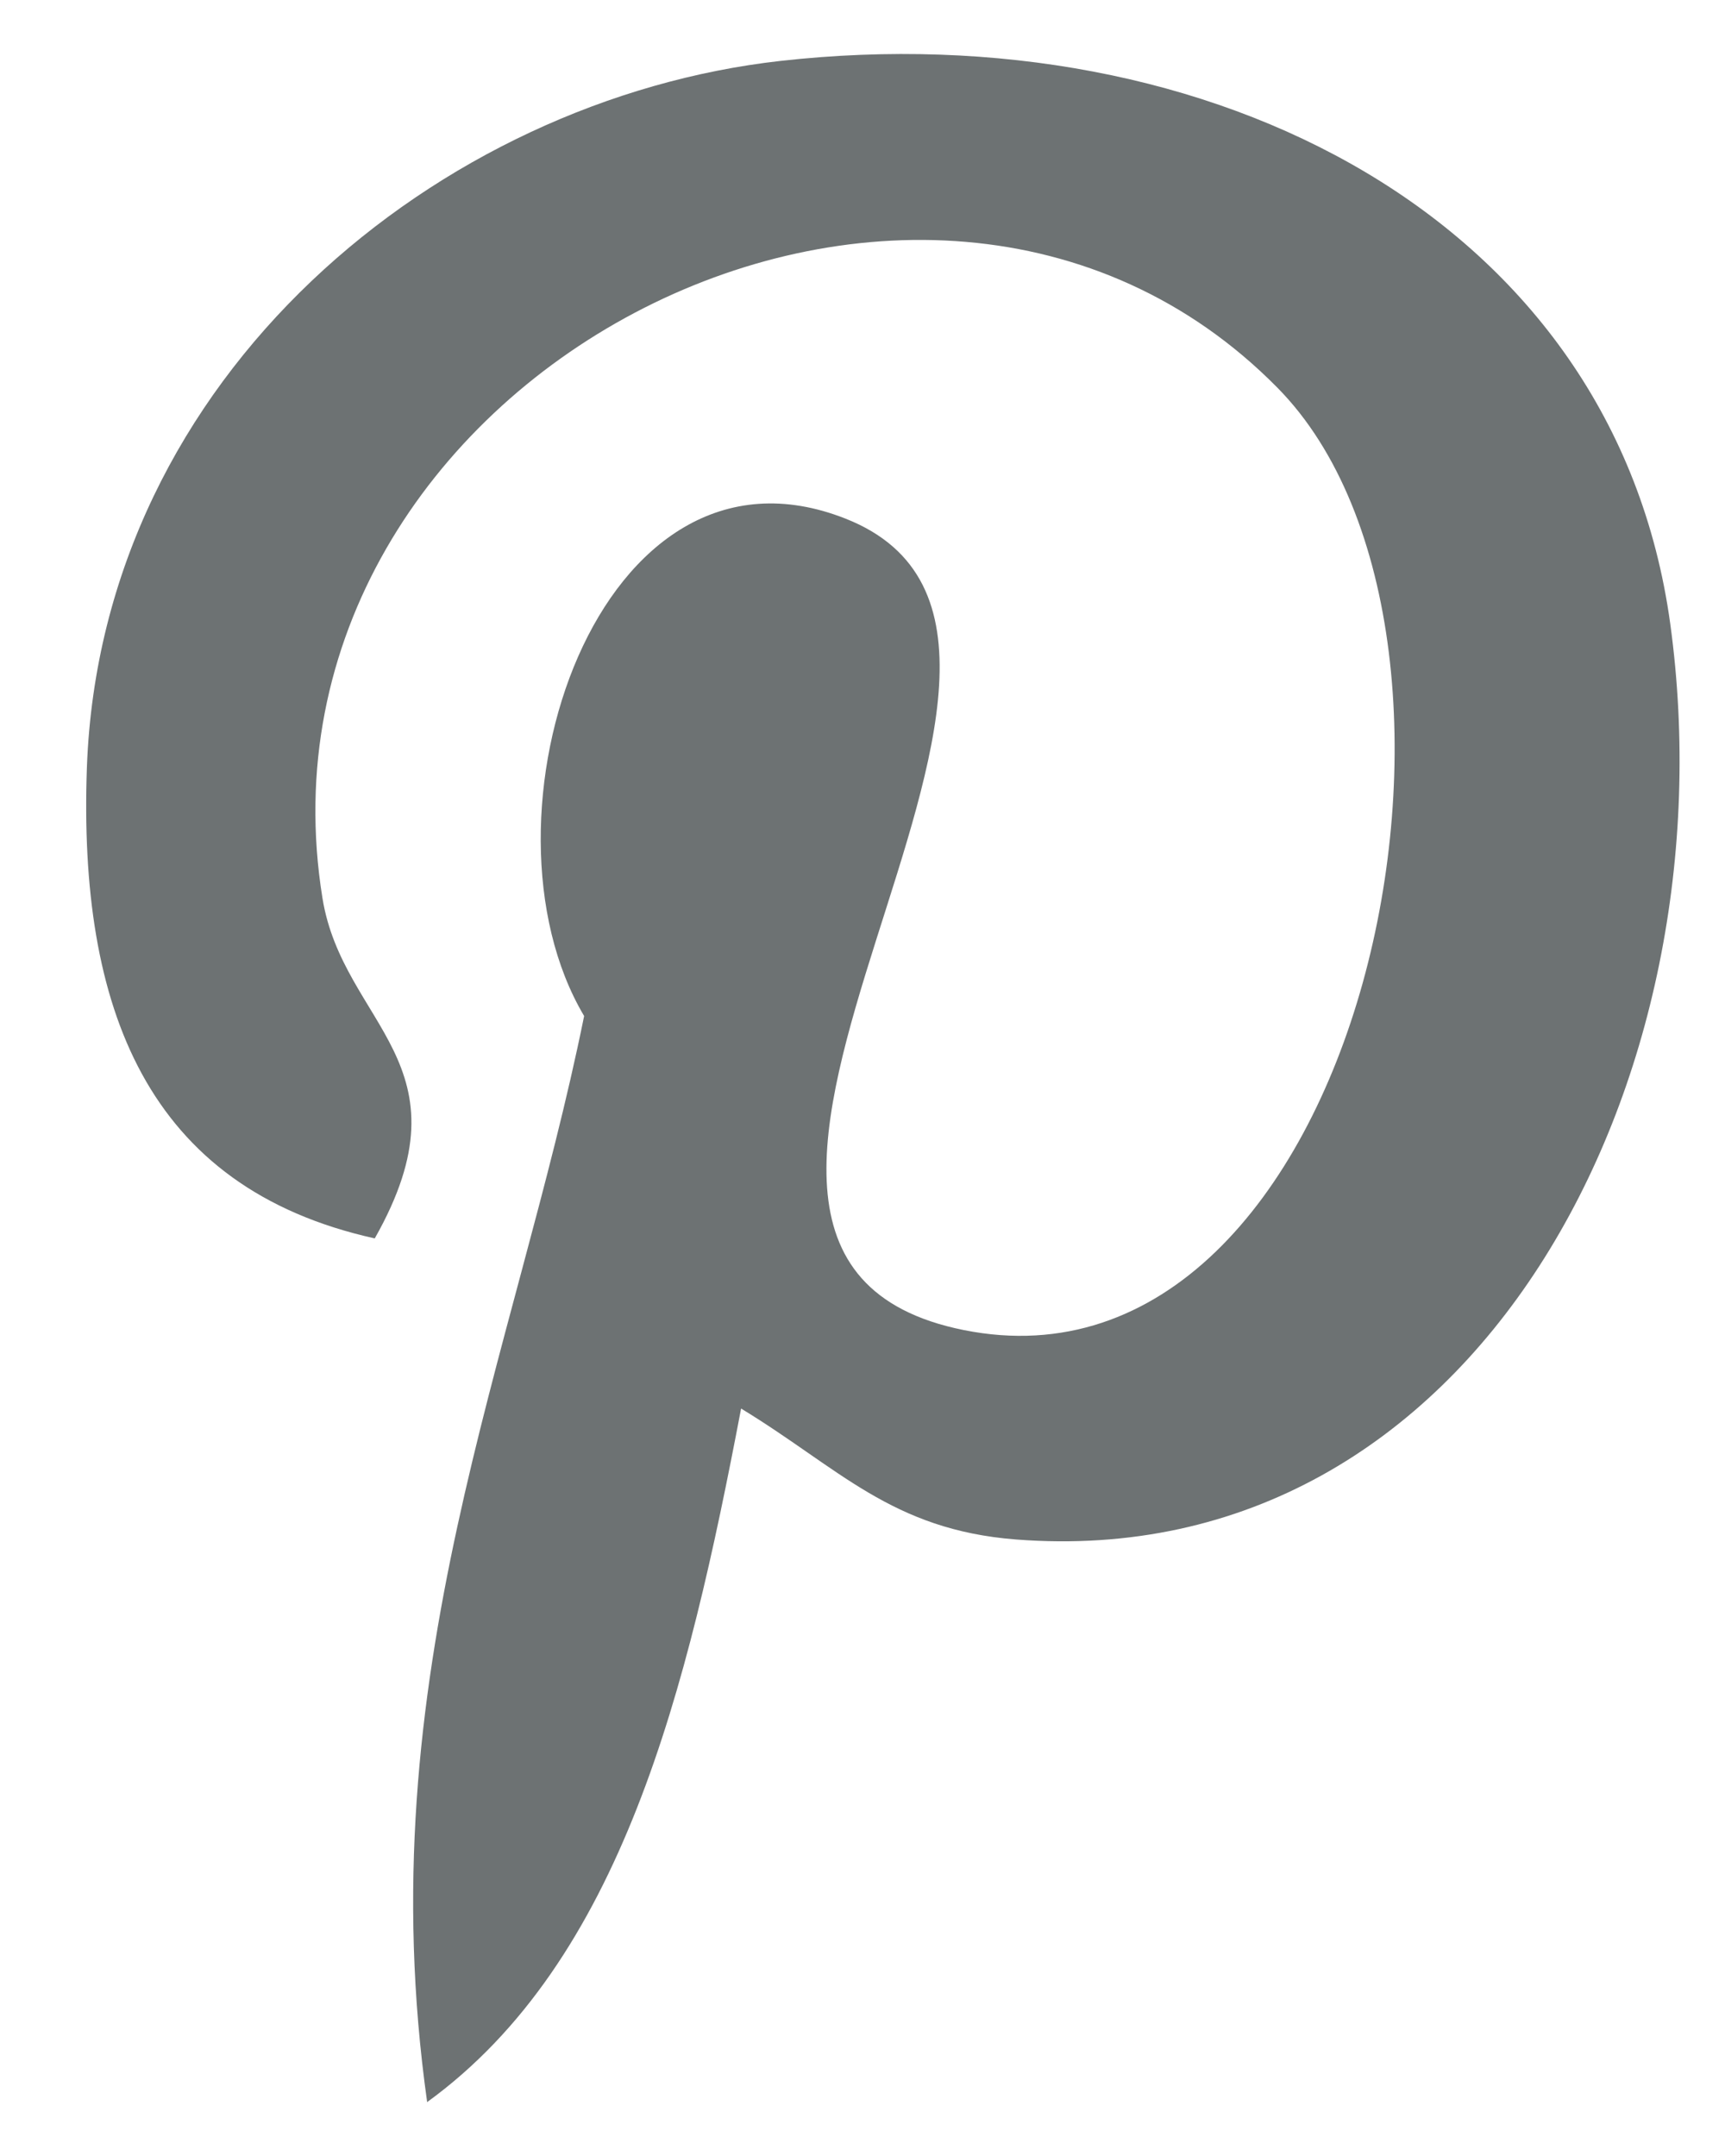 <svg width="16" height="20" fill="none" xmlns="http://www.w3.org/2000/svg"><path fill-rule="evenodd" clip-rule="evenodd" d="M6.874 13.066c-.498 2.616-1.108 5.124-2.912 6.434-.557-3.954.818-6.923 1.456-10.075-1.088-1.833.131-5.522 2.427-4.613 2.826 1.118-2.446 6.815 1.093 7.526 3.695.743 5.204-6.412 2.912-8.74-3.31-3.36-9.637-.076-8.859 4.734.19 1.177 1.404 1.533.485 3.156-2.118-.47-2.75-2.14-2.67-4.37C.939 3.472 4.084.919 7.24.565c3.99-.447 7.735 1.465 8.252 5.22.582 4.237-1.801 8.827-6.068 8.496-1.156-.09-1.642-.663-2.549-1.214z" fill="#6D7273"/></svg>